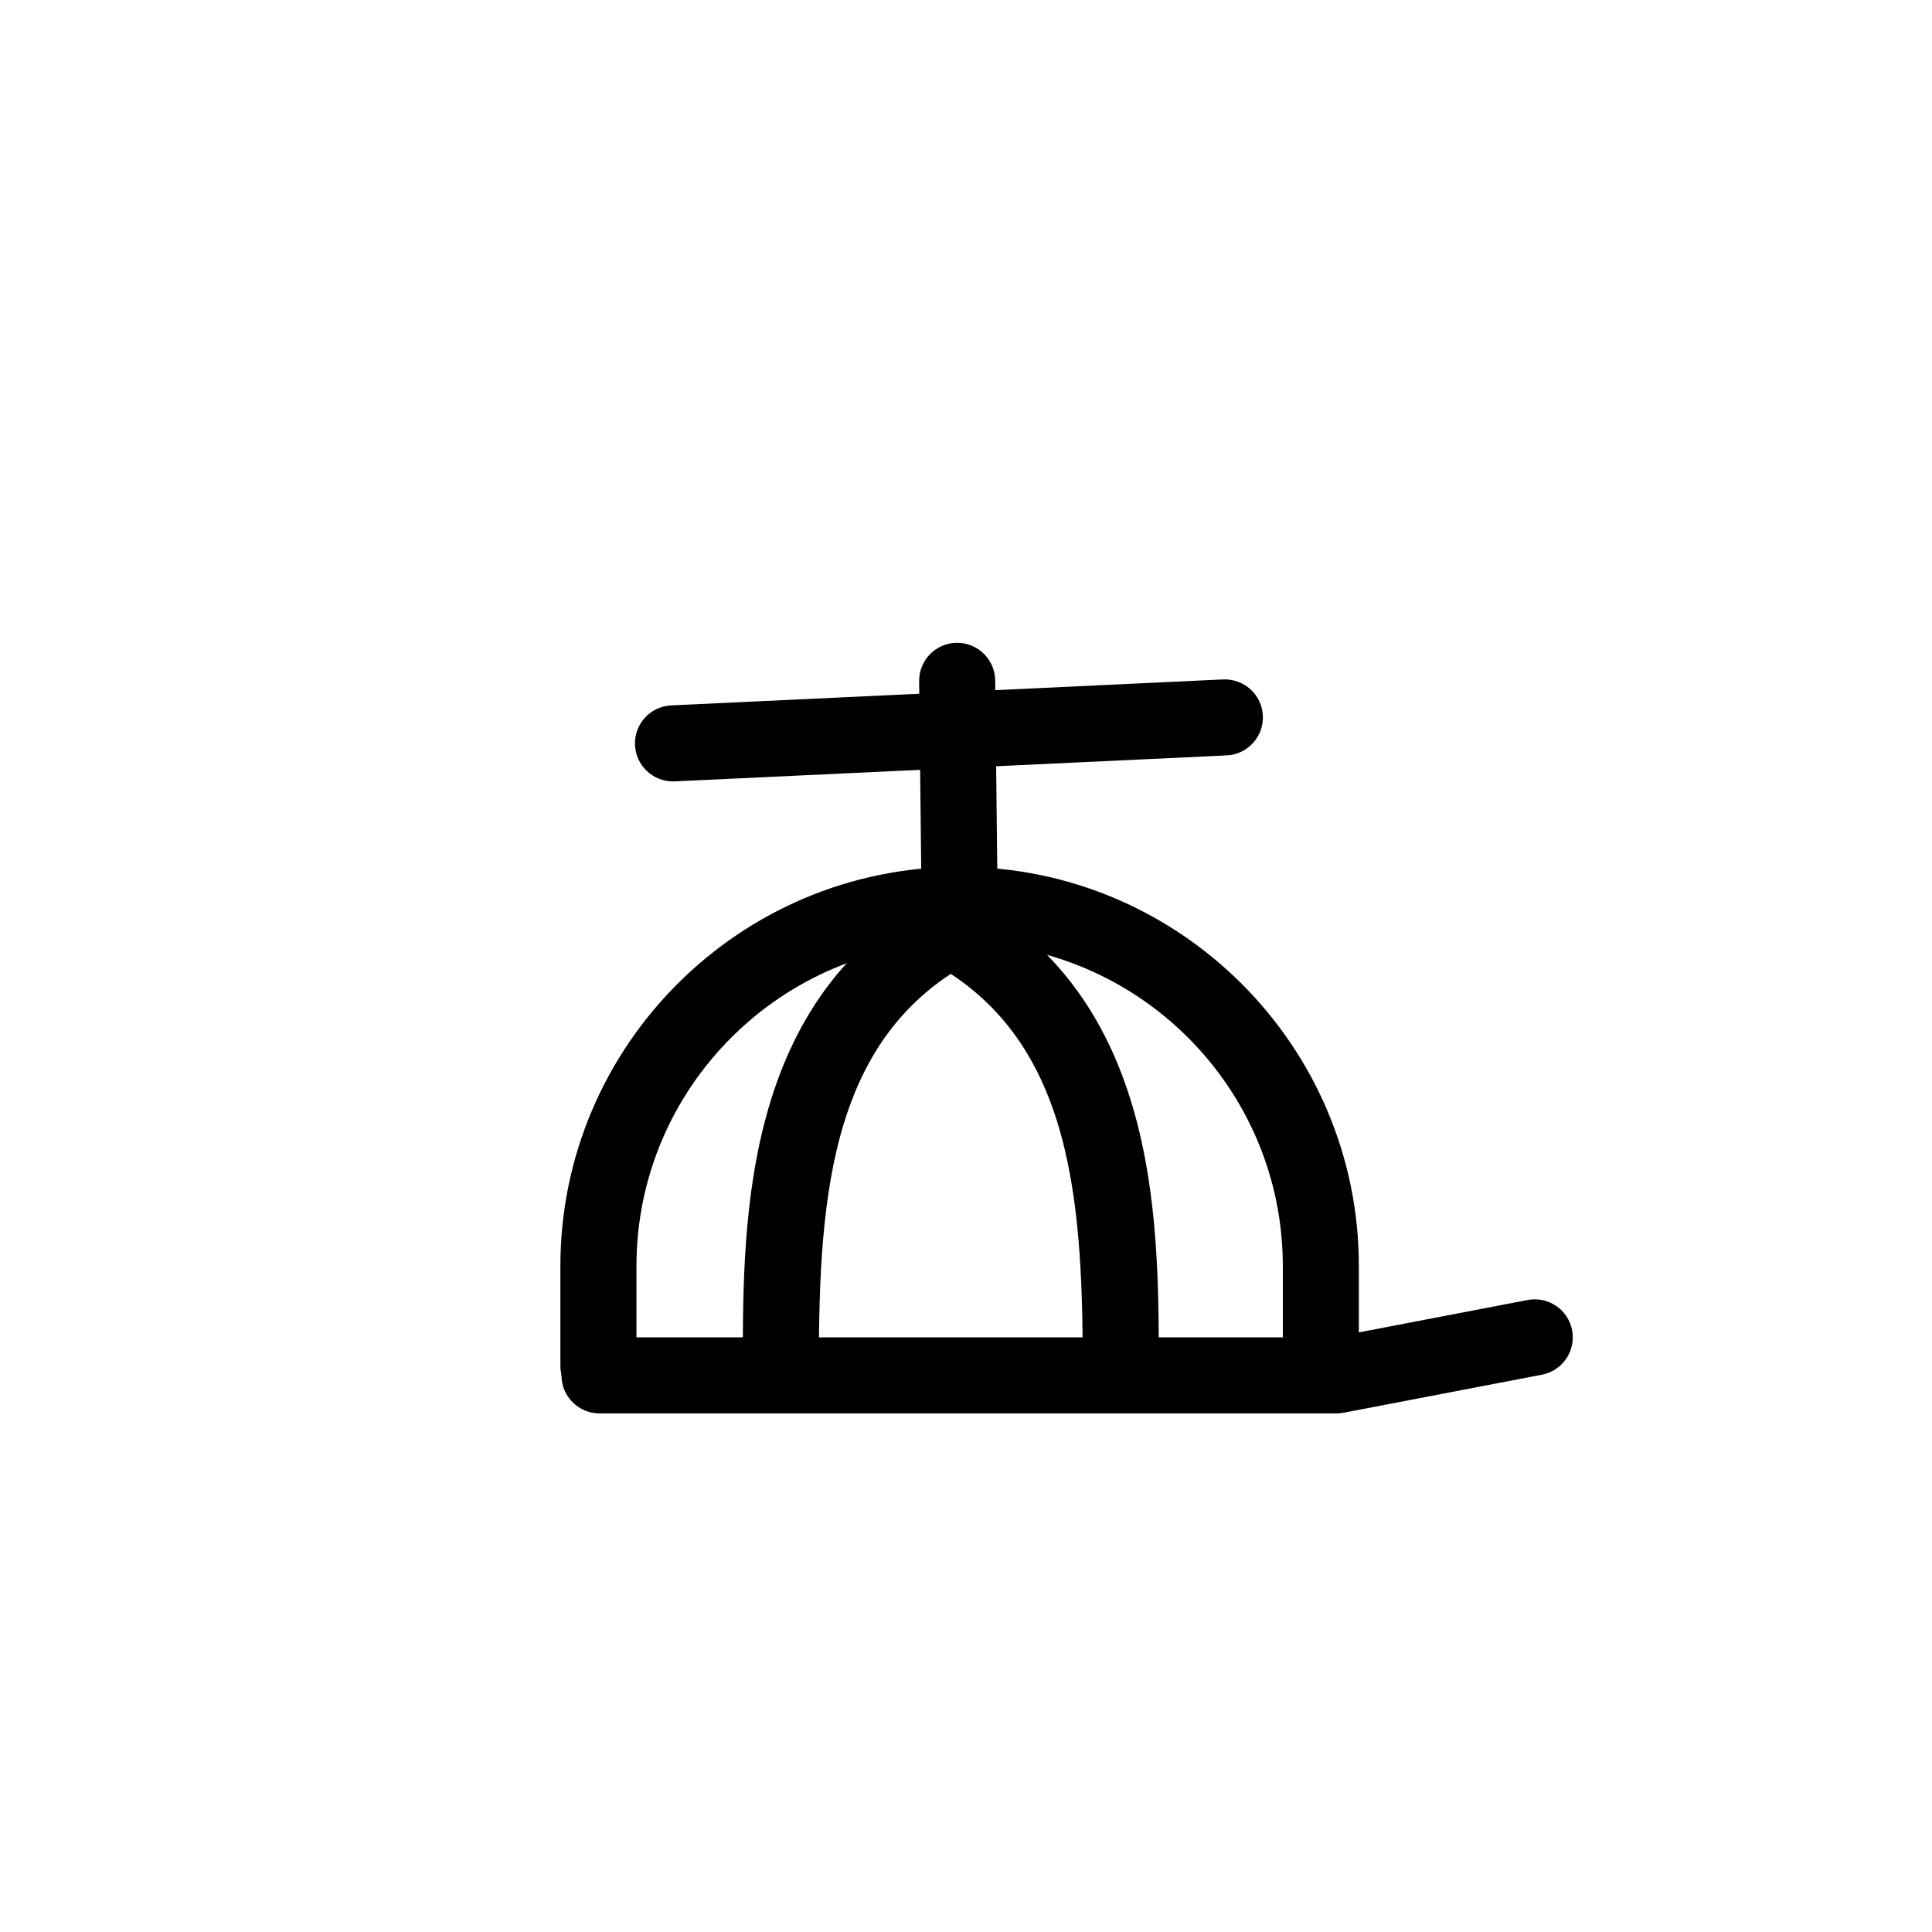 <?xml version="1.0" encoding="UTF-8"?>
<!-- Uploaded to: SVG Repo, www.svgrepo.com, Generator: SVG Repo Mixer Tools -->
<svg fill="#000000" width="800px" height="800px" version="1.1" viewBox="144 144 512 512" xmlns="http://www.w3.org/2000/svg">
 <g>
  <path d="m494.04 516.05c-5.562 0-10.078-4.516-10.078-10.078v-26.449c0-47.227-38.422-85.648-85.648-85.648-47.227 0-85.648 38.422-85.648 85.648v26.449c0 5.562-4.516 10.078-10.078 10.078s-10.078-4.516-10.078-10.078v-26.449c0-58.336 47.457-105.8 105.8-105.8 58.34 0 105.8 47.465 105.8 105.8v26.449c0.008 5.57-4.508 10.078-10.07 10.078z"/>
  <path d="m350.93 516.05c-5.562 0-10.078-4.516-10.078-10.078 0-39.977 0-100.39 54.891-126.85 5.023-2.414 11.035-0.312 13.453 4.707 2.418 5.019 0.312 11.035-4.707 13.453-40.16 19.355-43.484 62.457-43.484 108.69 0.004 5.566-4.512 10.074-10.074 10.074z"/>
  <path d="m441.01 516.05c-5.562 0-10.078-4.516-10.078-10.078 0-46.234-3.324-89.336-43.484-108.69-5.012-2.414-7.117-8.438-4.707-13.453 2.418-5.008 8.445-7.113 13.453-4.707 54.891 26.453 54.891 86.871 54.891 126.85 0.004 5.574-4.504 10.082-10.074 10.082z"/>
  <path d="m498.19 518.57h-195.31c-5.562 0-10.078-4.516-10.078-10.078s4.516-10.078 10.078-10.078h194.36l51.59-9.895c5.477-1.047 10.746 2.535 11.793 7.996 1.047 5.465-2.535 10.746-7.996 11.793l-52.531 10.078c-0.629 0.125-1.266 0.184-1.902 0.184z"/>
  <path d="m398.32 393.88c-5.512 0-10.012-4.438-10.078-9.965l-0.66-59.379c-0.059-5.562 4.398-10.125 9.965-10.188h0.109c5.512 0 10.012 4.438 10.078 9.965l0.66 59.379c0.059 5.562-4.398 10.125-9.965 10.188h-0.109z"/>
  <path d="m322.34 351.08c-5.352 0-9.805-4.207-10.055-9.602-0.262-5.562 4.031-10.277 9.586-10.539l146.26-6.883c5.598-0.215 10.277 4.035 10.539 9.594 0.262 5.562-4.031 10.277-9.586 10.539l-146.26 6.883c-0.168 0.004-0.324 0.008-0.484 0.008z"/>
 </g>
</svg>
